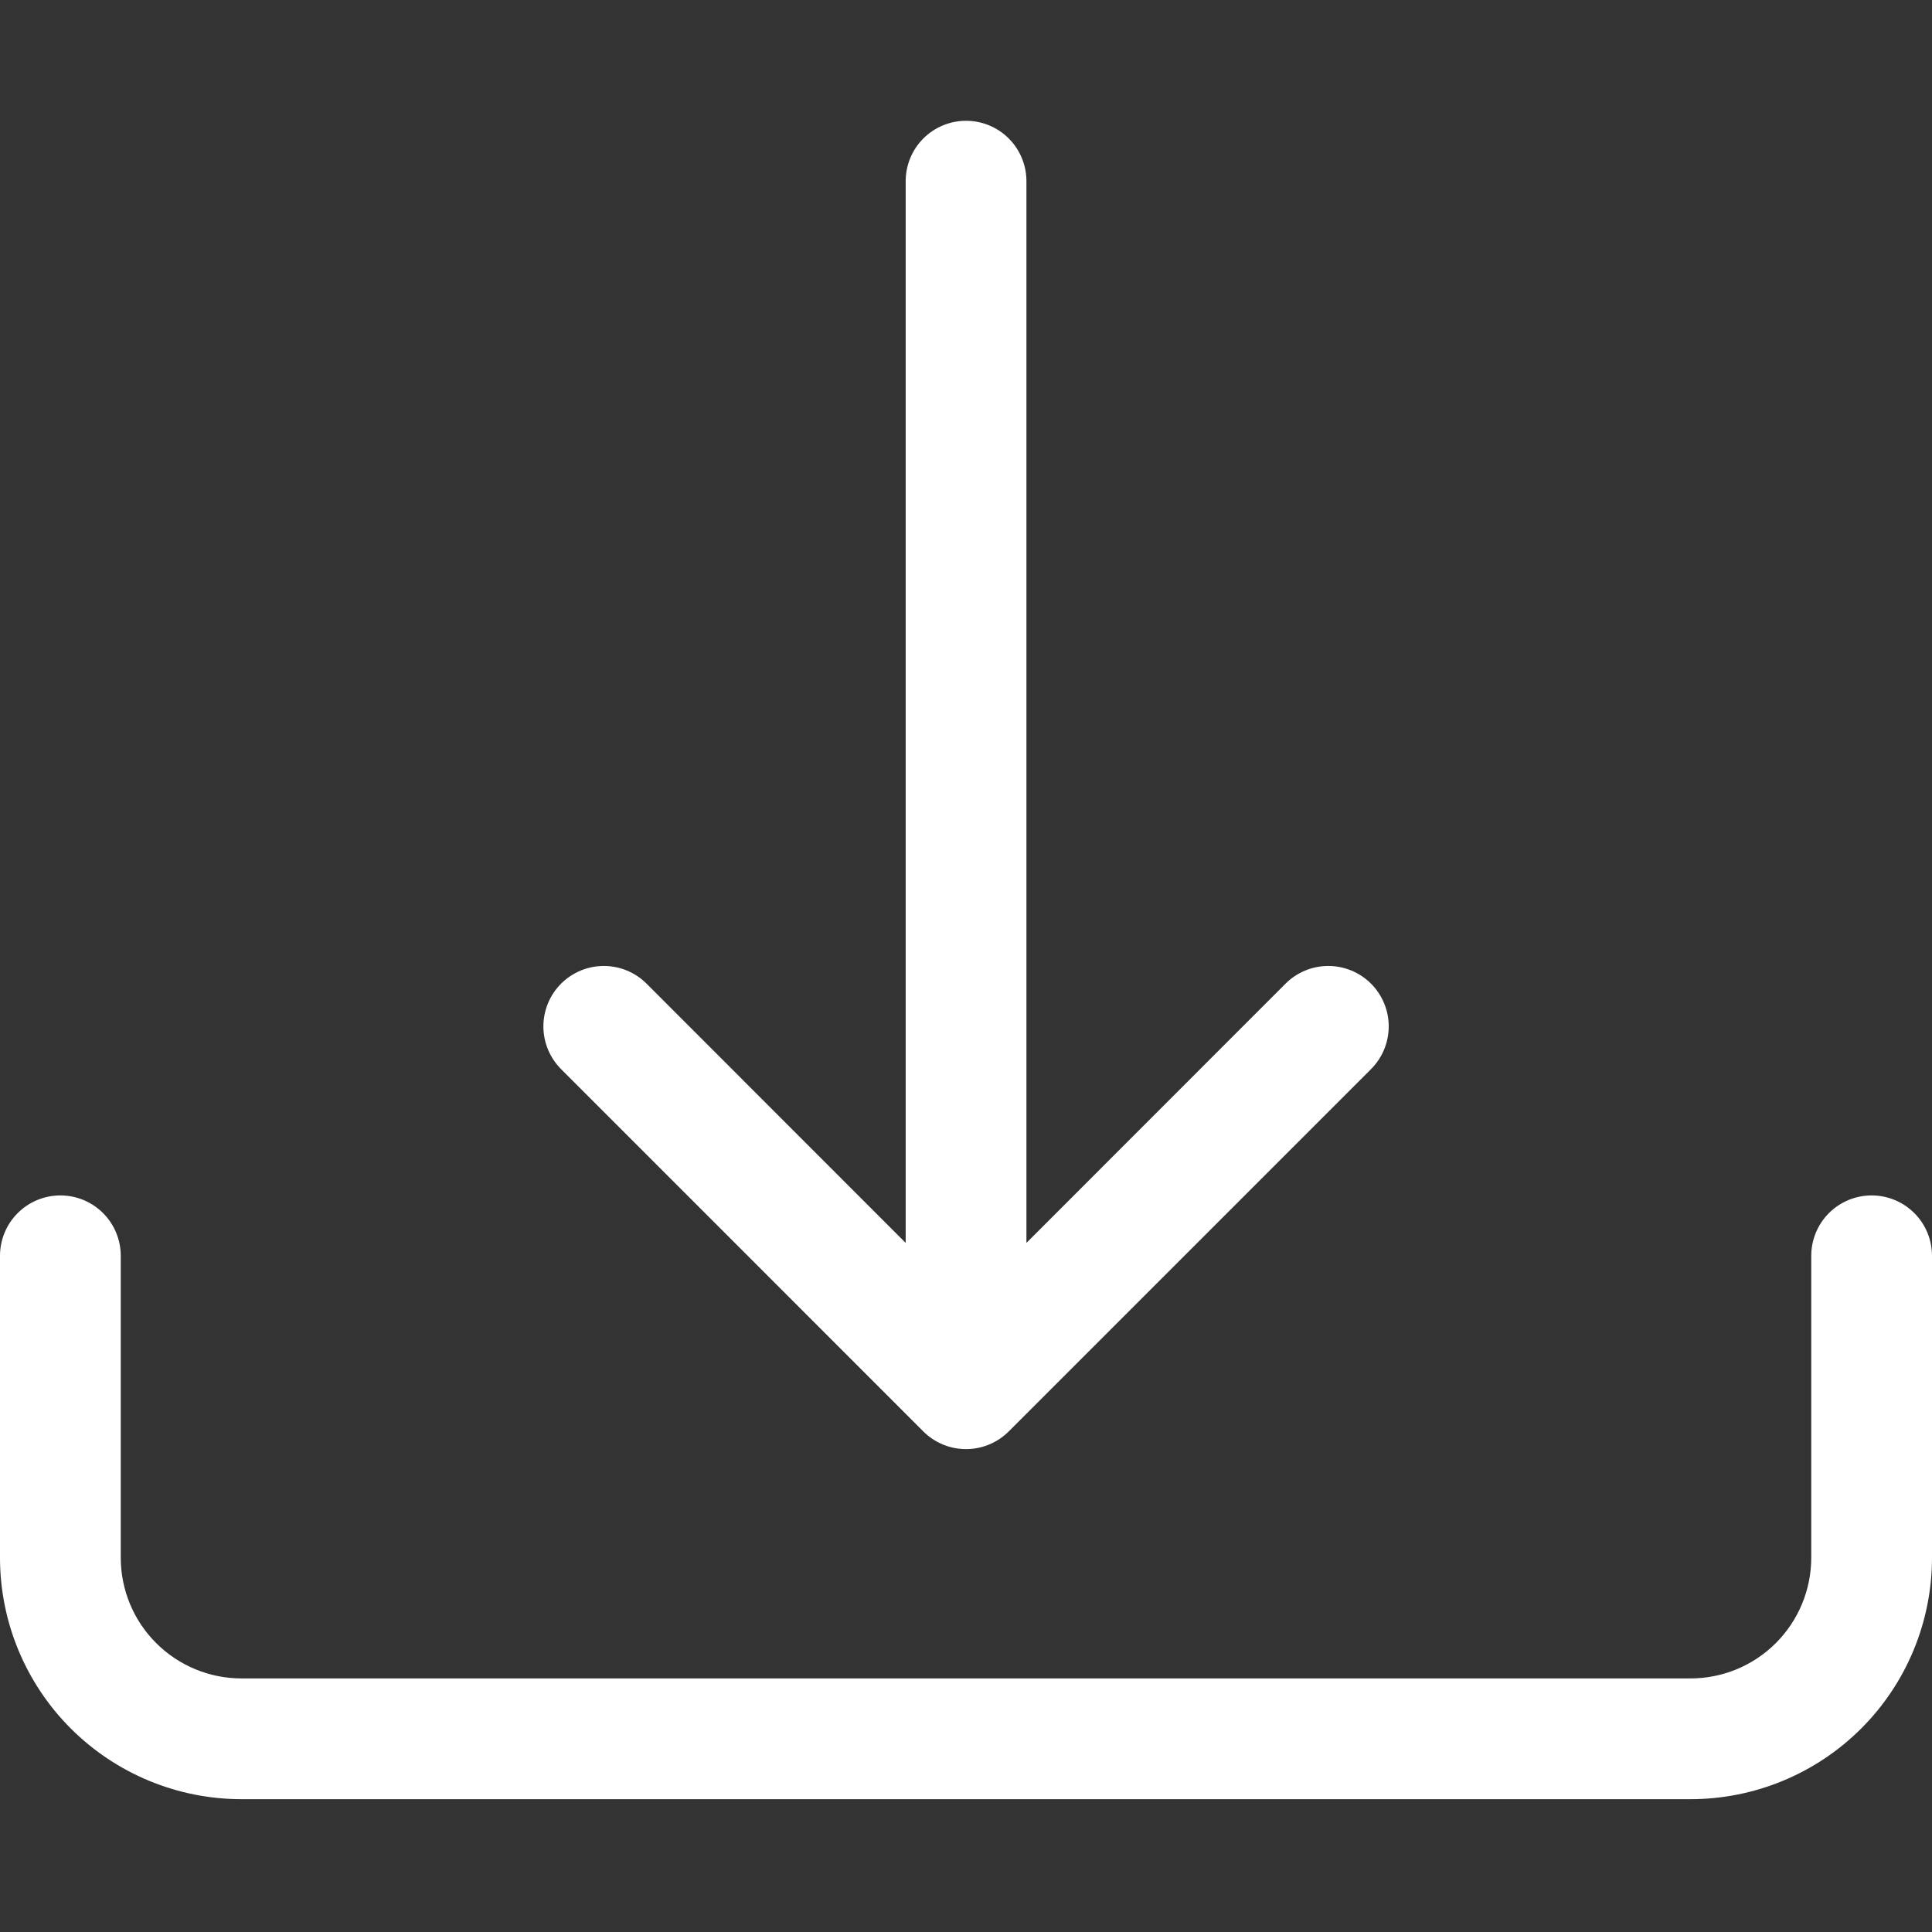 <svg fill="none" height="100" viewBox="0 0 100 100" width="100" xmlns="http://www.w3.org/2000/svg"><rect x="0" y="0" width="100" height="100" fill="#333333" stroke="none"/><g fill="#fff"><path d="m3.125 61.875c.829 0 1.624.329 2.21.915.586.586.915 1.381.915 2.21v15.625c0 1.658.658 3.247 1.831 4.419s2.762 1.831 4.419 1.831h75c1.658 0 3.247-.658 4.419-1.831s1.831-2.762 1.831-4.419v-15.625c0-.829.329-1.624.915-2.21.586-.586 1.381-.915 2.21-.915s1.624.329 2.21.915c.586.586.915 1.381.915 2.21v15.625c0 3.315-1.317 6.495-3.661 8.839s-5.524 3.661-8.839 3.661h-75c-3.315 0-6.495-1.317-8.839-3.661-2.344-2.344-3.661-5.524-3.661-8.839v-15.625c0-.829.329-1.624.915-2.21.586-.586 1.381-.915 2.21-.915z"/><path d="m47.788 74.088c.29.291.635.522 1.015.679.38.158.787.239 1.198.239.411 0 .818-.081 1.198-.239.38-.158.725-.389 1.015-.679l18.75-18.75c.587-.587.916-1.383.916-2.212s-.33-1.626-.916-2.212c-.587-.587-1.383-.916-2.212-.916-.83 0-1.626.33-2.212.916l-13.412 13.419v-54.956c0-.829-.329-1.624-.915-2.21-.586-.586-1.381-.915-2.21-.915s-1.624.329-2.21.915c-.586.586-.915 1.381-.915 2.21v54.956l-13.412-13.419c-.587-.587-1.383-.916-2.212-.916-.83 0-1.626.33-2.212.916-.587.587-.916 1.383-.916 2.212s.33 1.626.916 2.212z"/></g></svg>